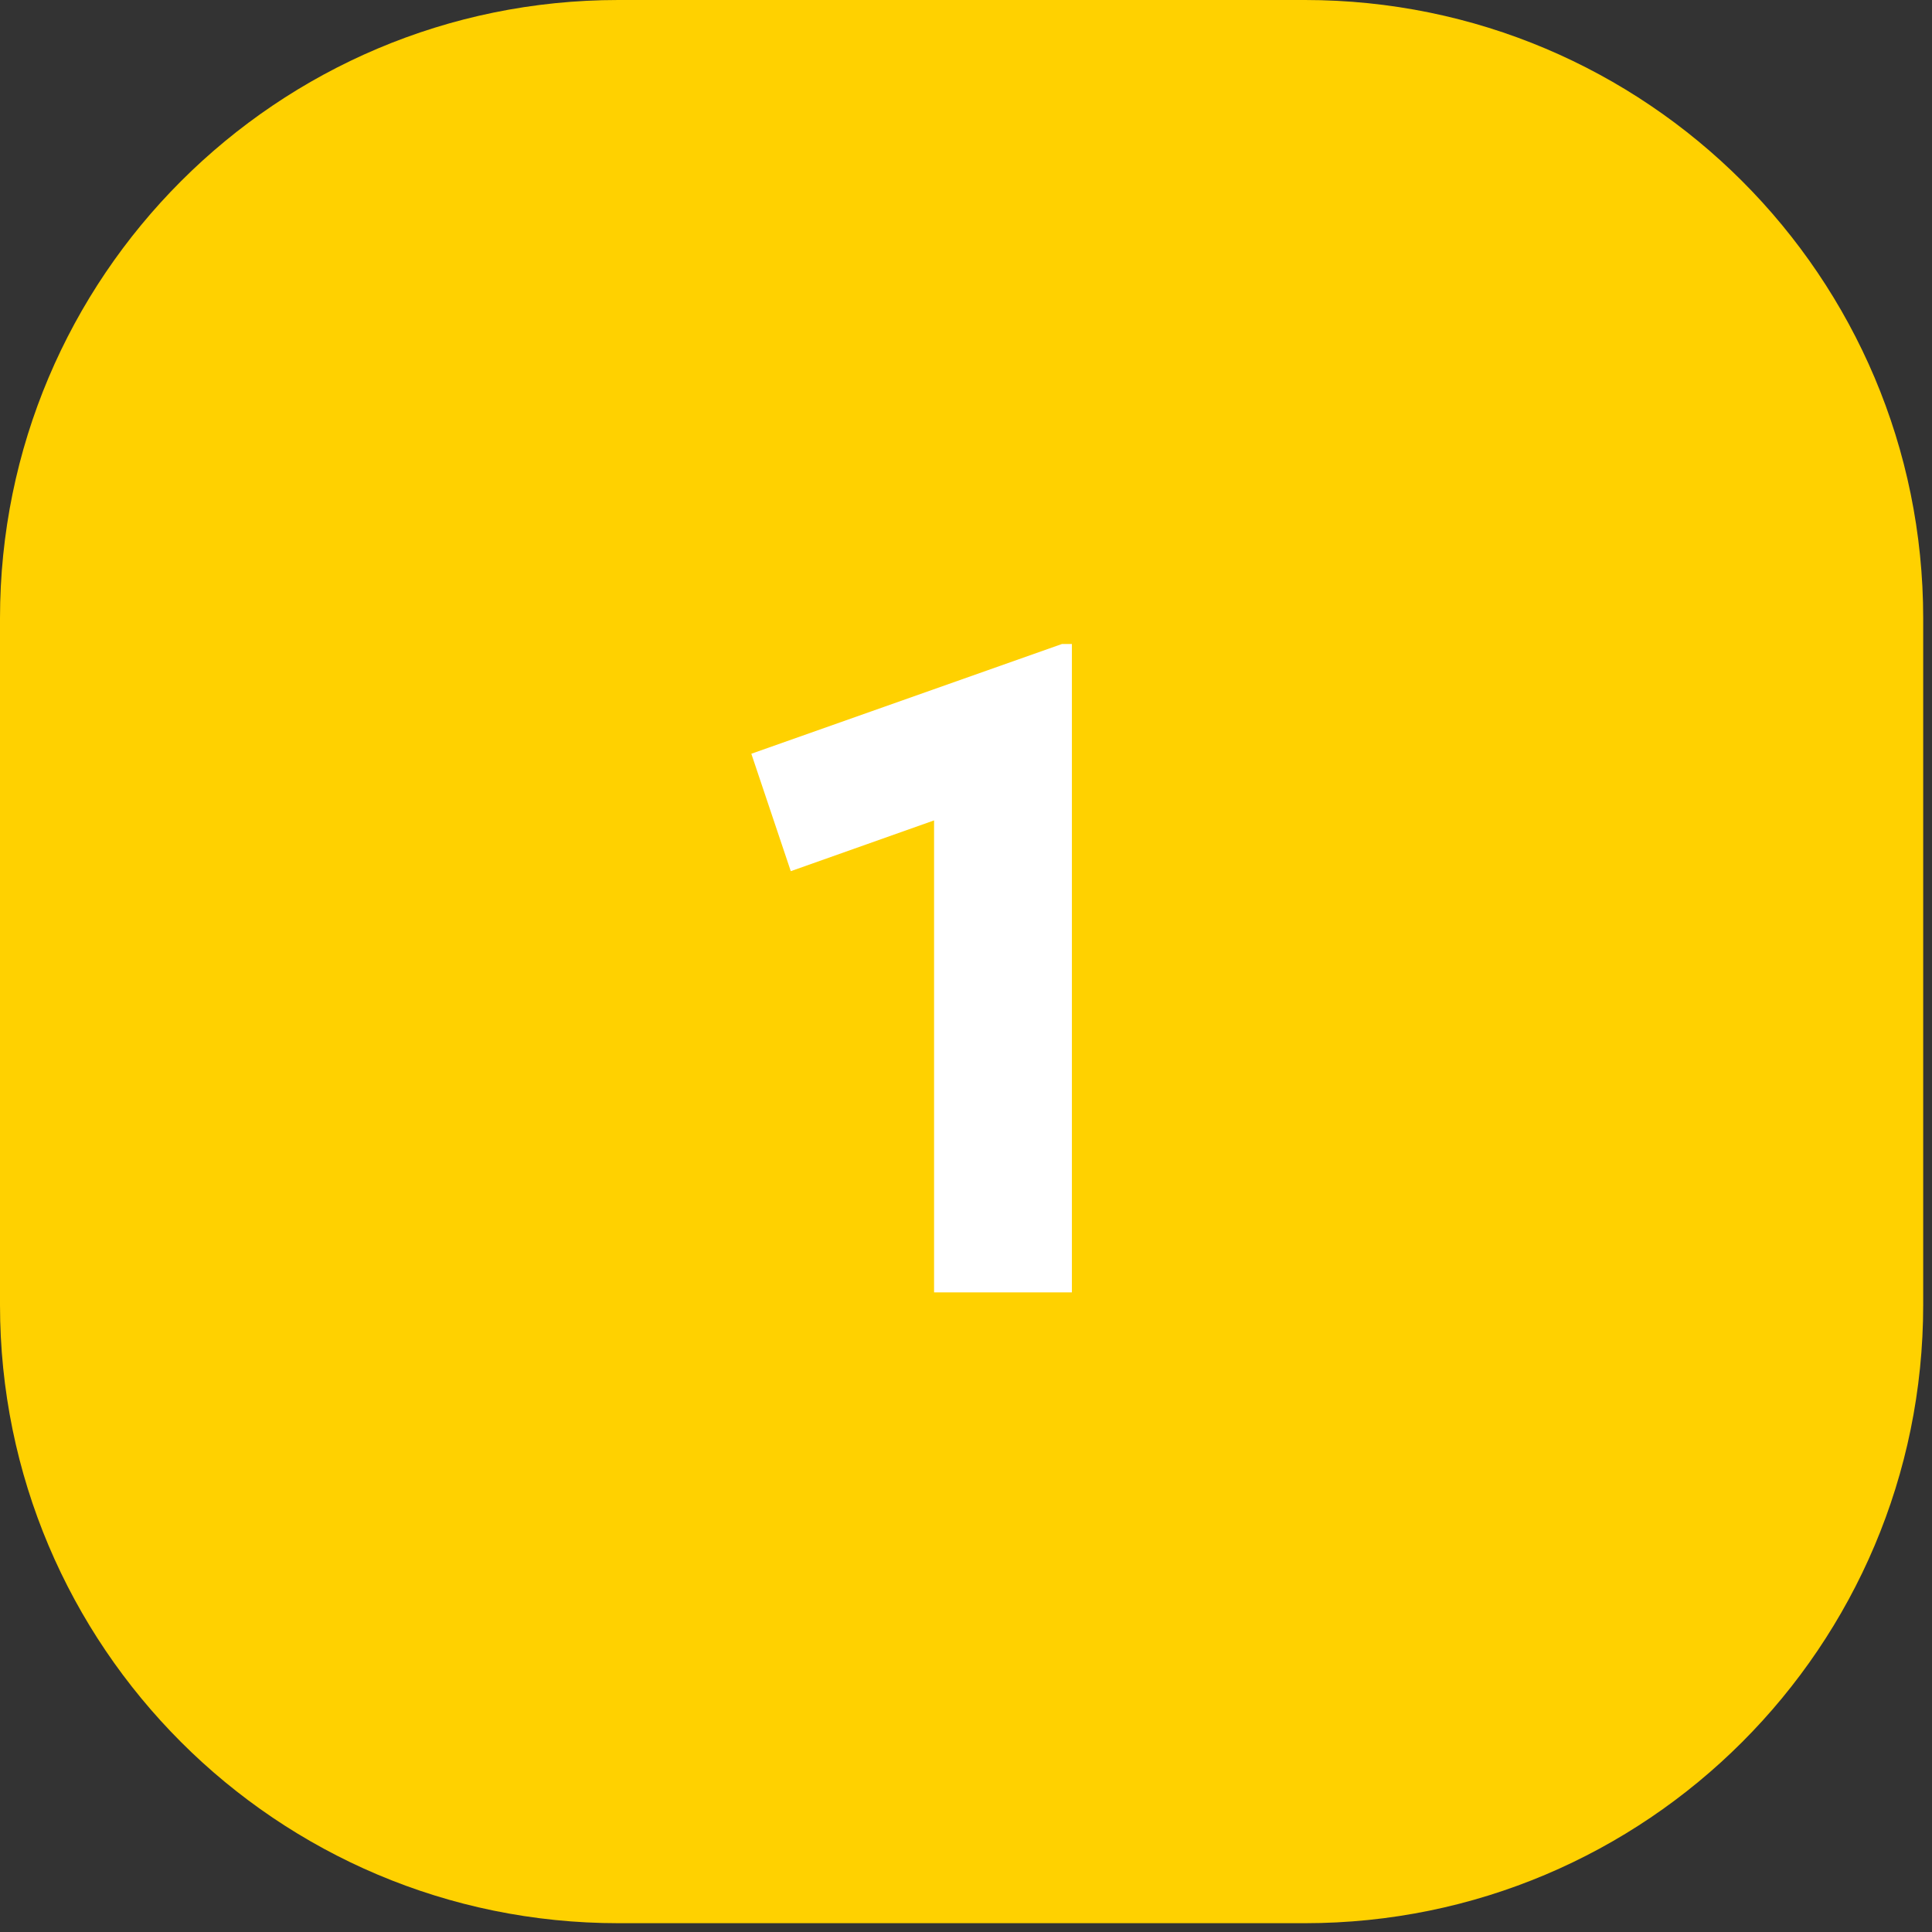 <?xml version="1.0" encoding="UTF-8"?> <svg xmlns="http://www.w3.org/2000/svg" width="36" height="36" viewBox="0 0 36 36" fill="none"><rect x="0" y="0" width="36" height="36" fill="#333333" stroke="none"/><path d="M0 11.521C0 5.158 5.158 0 11.521 0H24.315C30.678 0 35.836 5.158 35.836 11.521V24.315C35.836 30.678 30.678 35.836 24.315 35.836H11.521C5.158 35.836 0 30.678 0 24.315V11.521Z" fill="#FFD100"></path><path d="M17.405 24.082V15.287L14.735 16.233L14 14.045L19.788 12H19.973V24.082H17.405Z" fill="white"></path></svg> 